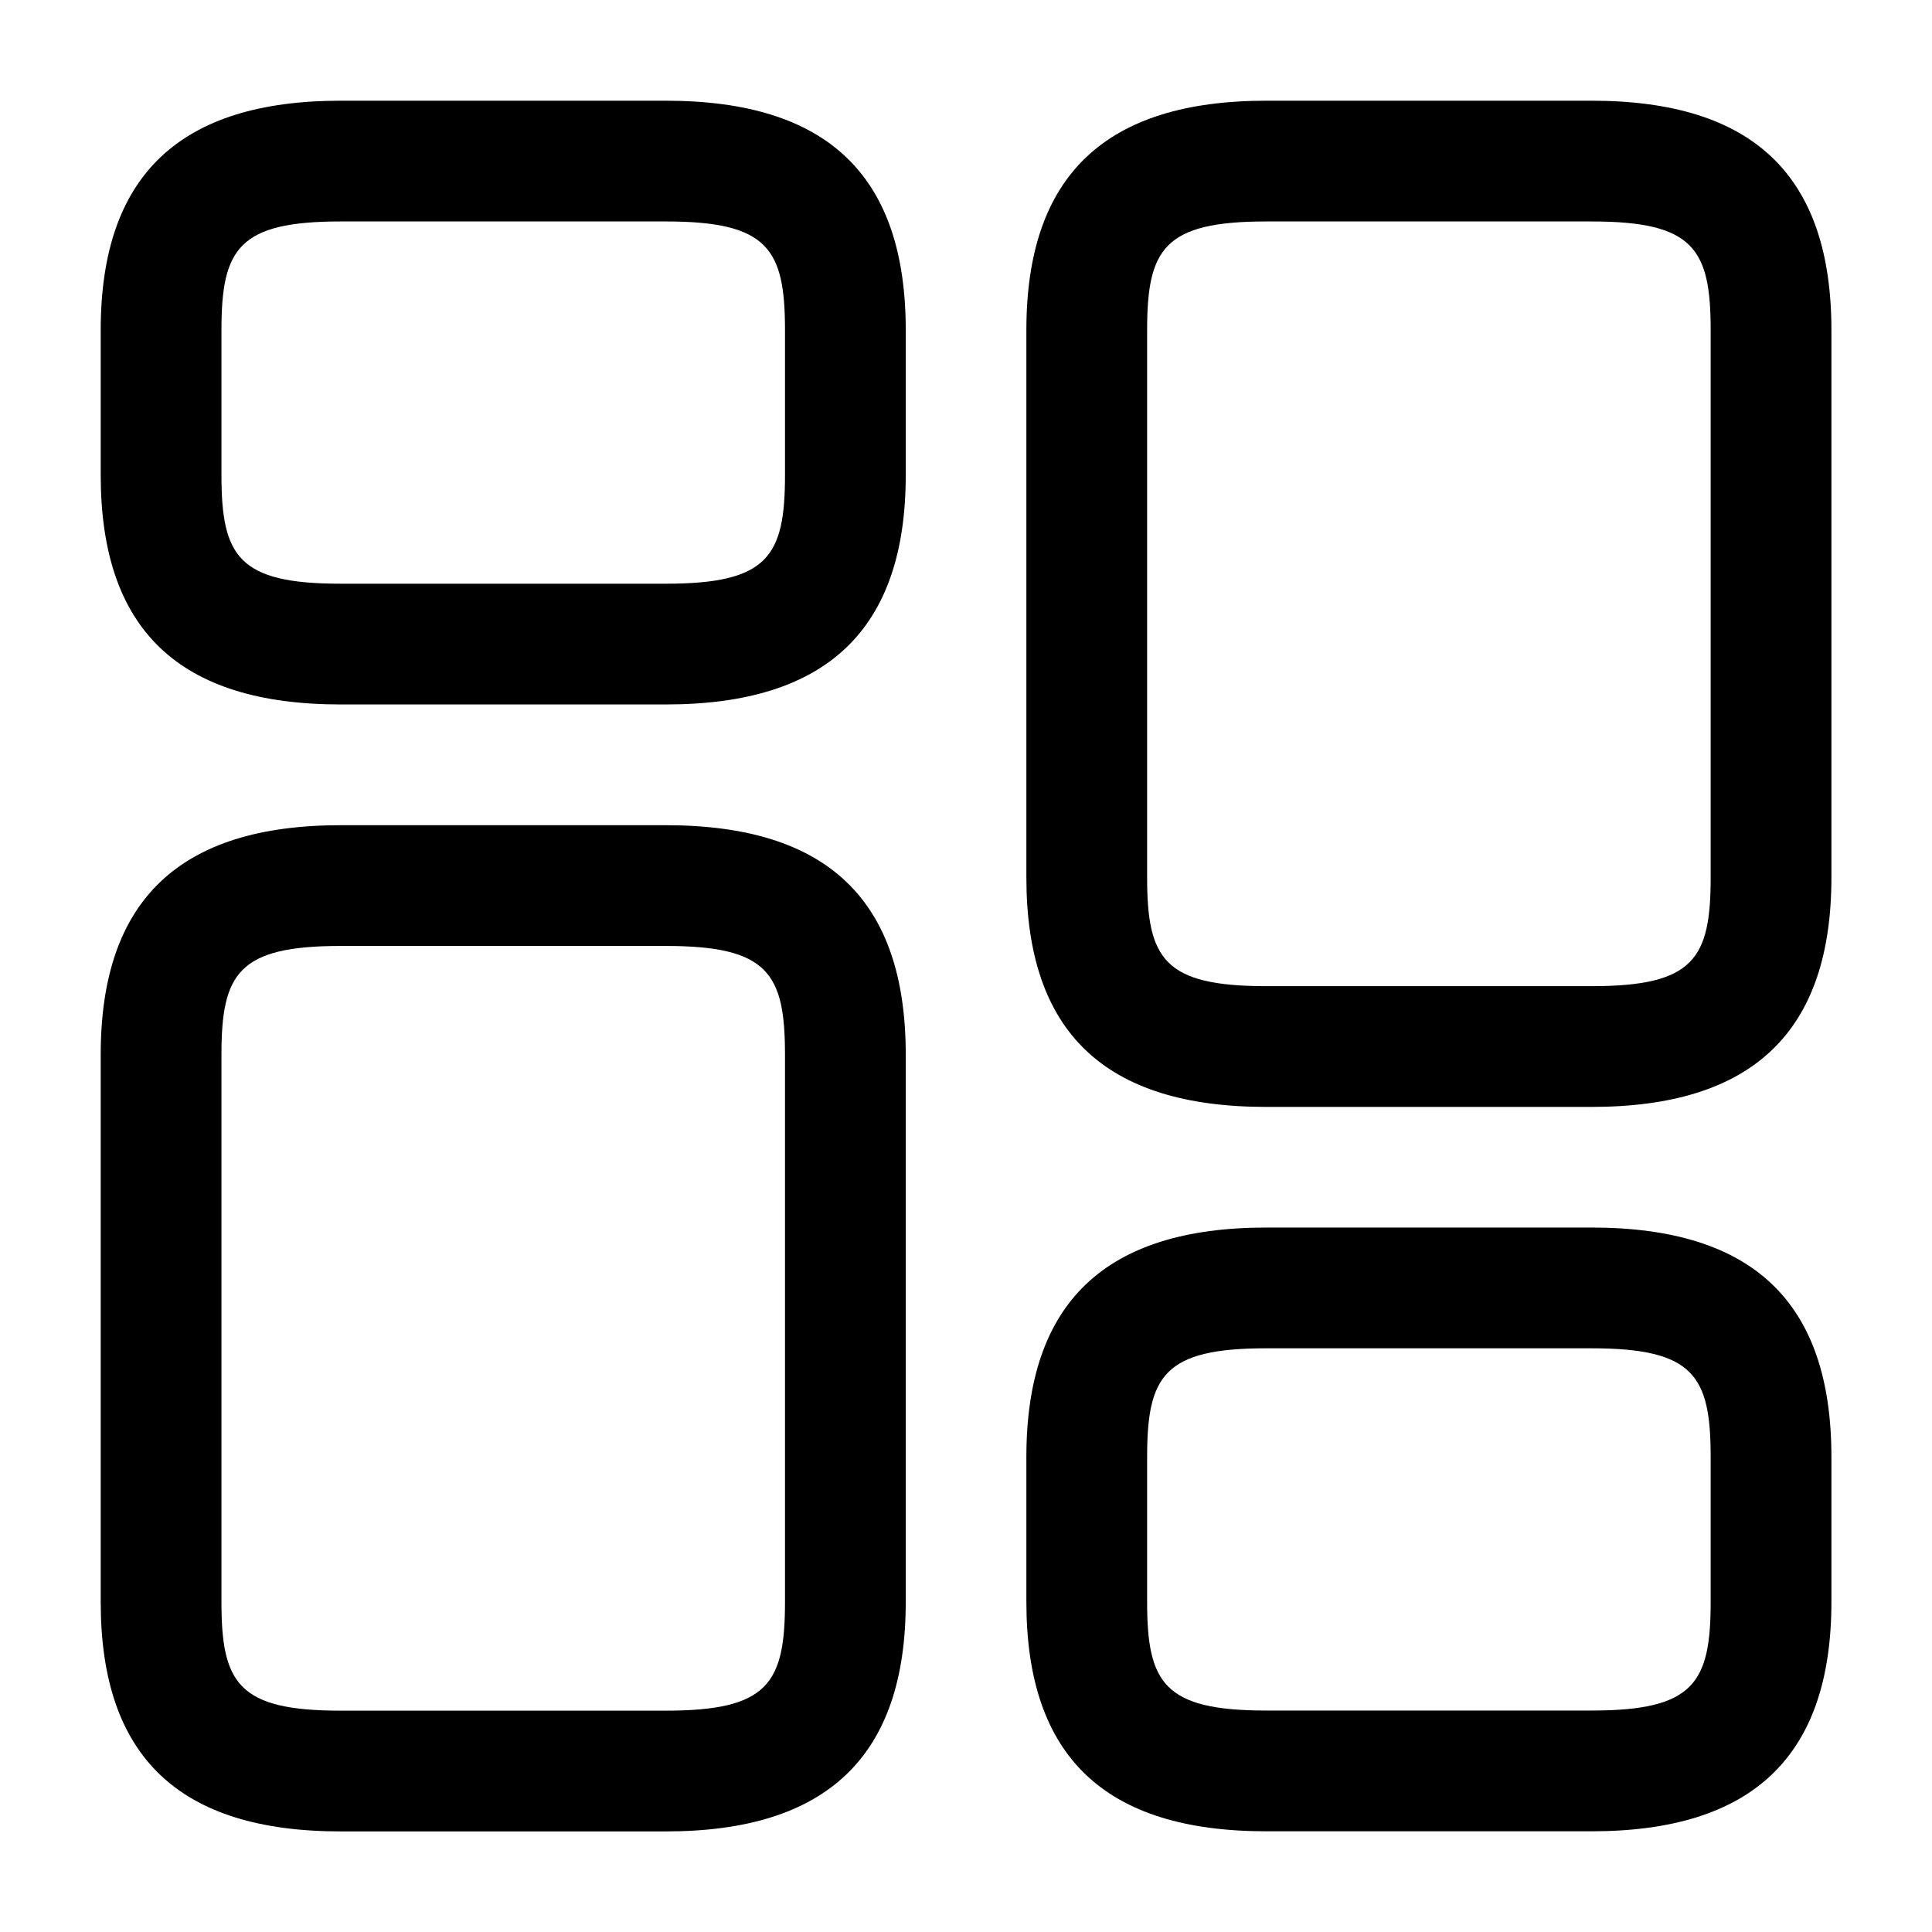 <svg width="16" height="16" viewBox="0 0 16 16" fill="none" xmlns="http://www.w3.org/2000/svg">
<path d="M13.18 9.167H10.487C9.147 9.167 8.5 8.547 8.5 7.267V2.734C8.5 1.454 9.153 0.834 10.487 0.834H13.18C14.52 0.834 15.167 1.454 15.167 2.734V7.267C15.167 8.547 14.513 9.167 13.18 9.167ZM10.487 1.834C9.64 1.834 9.5 2.061 9.5 2.734V7.267C9.5 7.941 9.64 8.167 10.487 8.167H13.18C14.027 8.167 14.167 7.941 14.167 7.267V2.734C14.167 2.061 14.027 1.834 13.18 1.834H10.487Z" fill="black"/>
<path d="M13.18 15.166H10.487C9.147 15.166 8.5 14.546 8.5 13.266V12.066C8.5 10.786 9.153 10.166 10.487 10.166H13.18C14.52 10.166 15.167 10.786 15.167 12.066V13.266C15.167 14.546 14.513 15.166 13.18 15.166ZM10.487 11.166C9.64 11.166 9.5 11.393 9.5 12.066V13.266C9.5 13.939 9.64 14.166 10.487 14.166H13.18C14.027 14.166 14.167 13.939 14.167 13.266V12.066C14.167 11.393 14.027 11.166 13.18 11.166H10.487Z" fill="black"/>
<path d="M5.514 15.167H2.821C1.481 15.167 0.834 14.547 0.834 13.267V8.734C0.834 7.454 1.487 6.834 2.821 6.834H5.514C6.854 6.834 7.501 7.454 7.501 8.734V13.267C7.501 14.547 6.847 15.167 5.514 15.167ZM2.821 7.834C1.974 7.834 1.834 8.061 1.834 8.734V13.267C1.834 13.941 1.974 14.167 2.821 14.167H5.514C6.361 14.167 6.501 13.941 6.501 13.267V8.734C6.501 8.061 6.361 7.834 5.514 7.834H2.821Z" fill="black"/>
<path d="M5.514 5.834H2.821C1.481 5.834 0.834 5.214 0.834 3.934V2.734C0.834 1.454 1.487 0.834 2.821 0.834H5.514C6.854 0.834 7.501 1.454 7.501 2.734V3.934C7.501 5.214 6.847 5.834 5.514 5.834ZM2.821 1.834C1.974 1.834 1.834 2.061 1.834 2.734V3.934C1.834 4.607 1.974 4.834 2.821 4.834H5.514C6.361 4.834 6.501 4.607 6.501 3.934V2.734C6.501 2.061 6.361 1.834 5.514 1.834H2.821Z" fill="black"/>
</svg>
